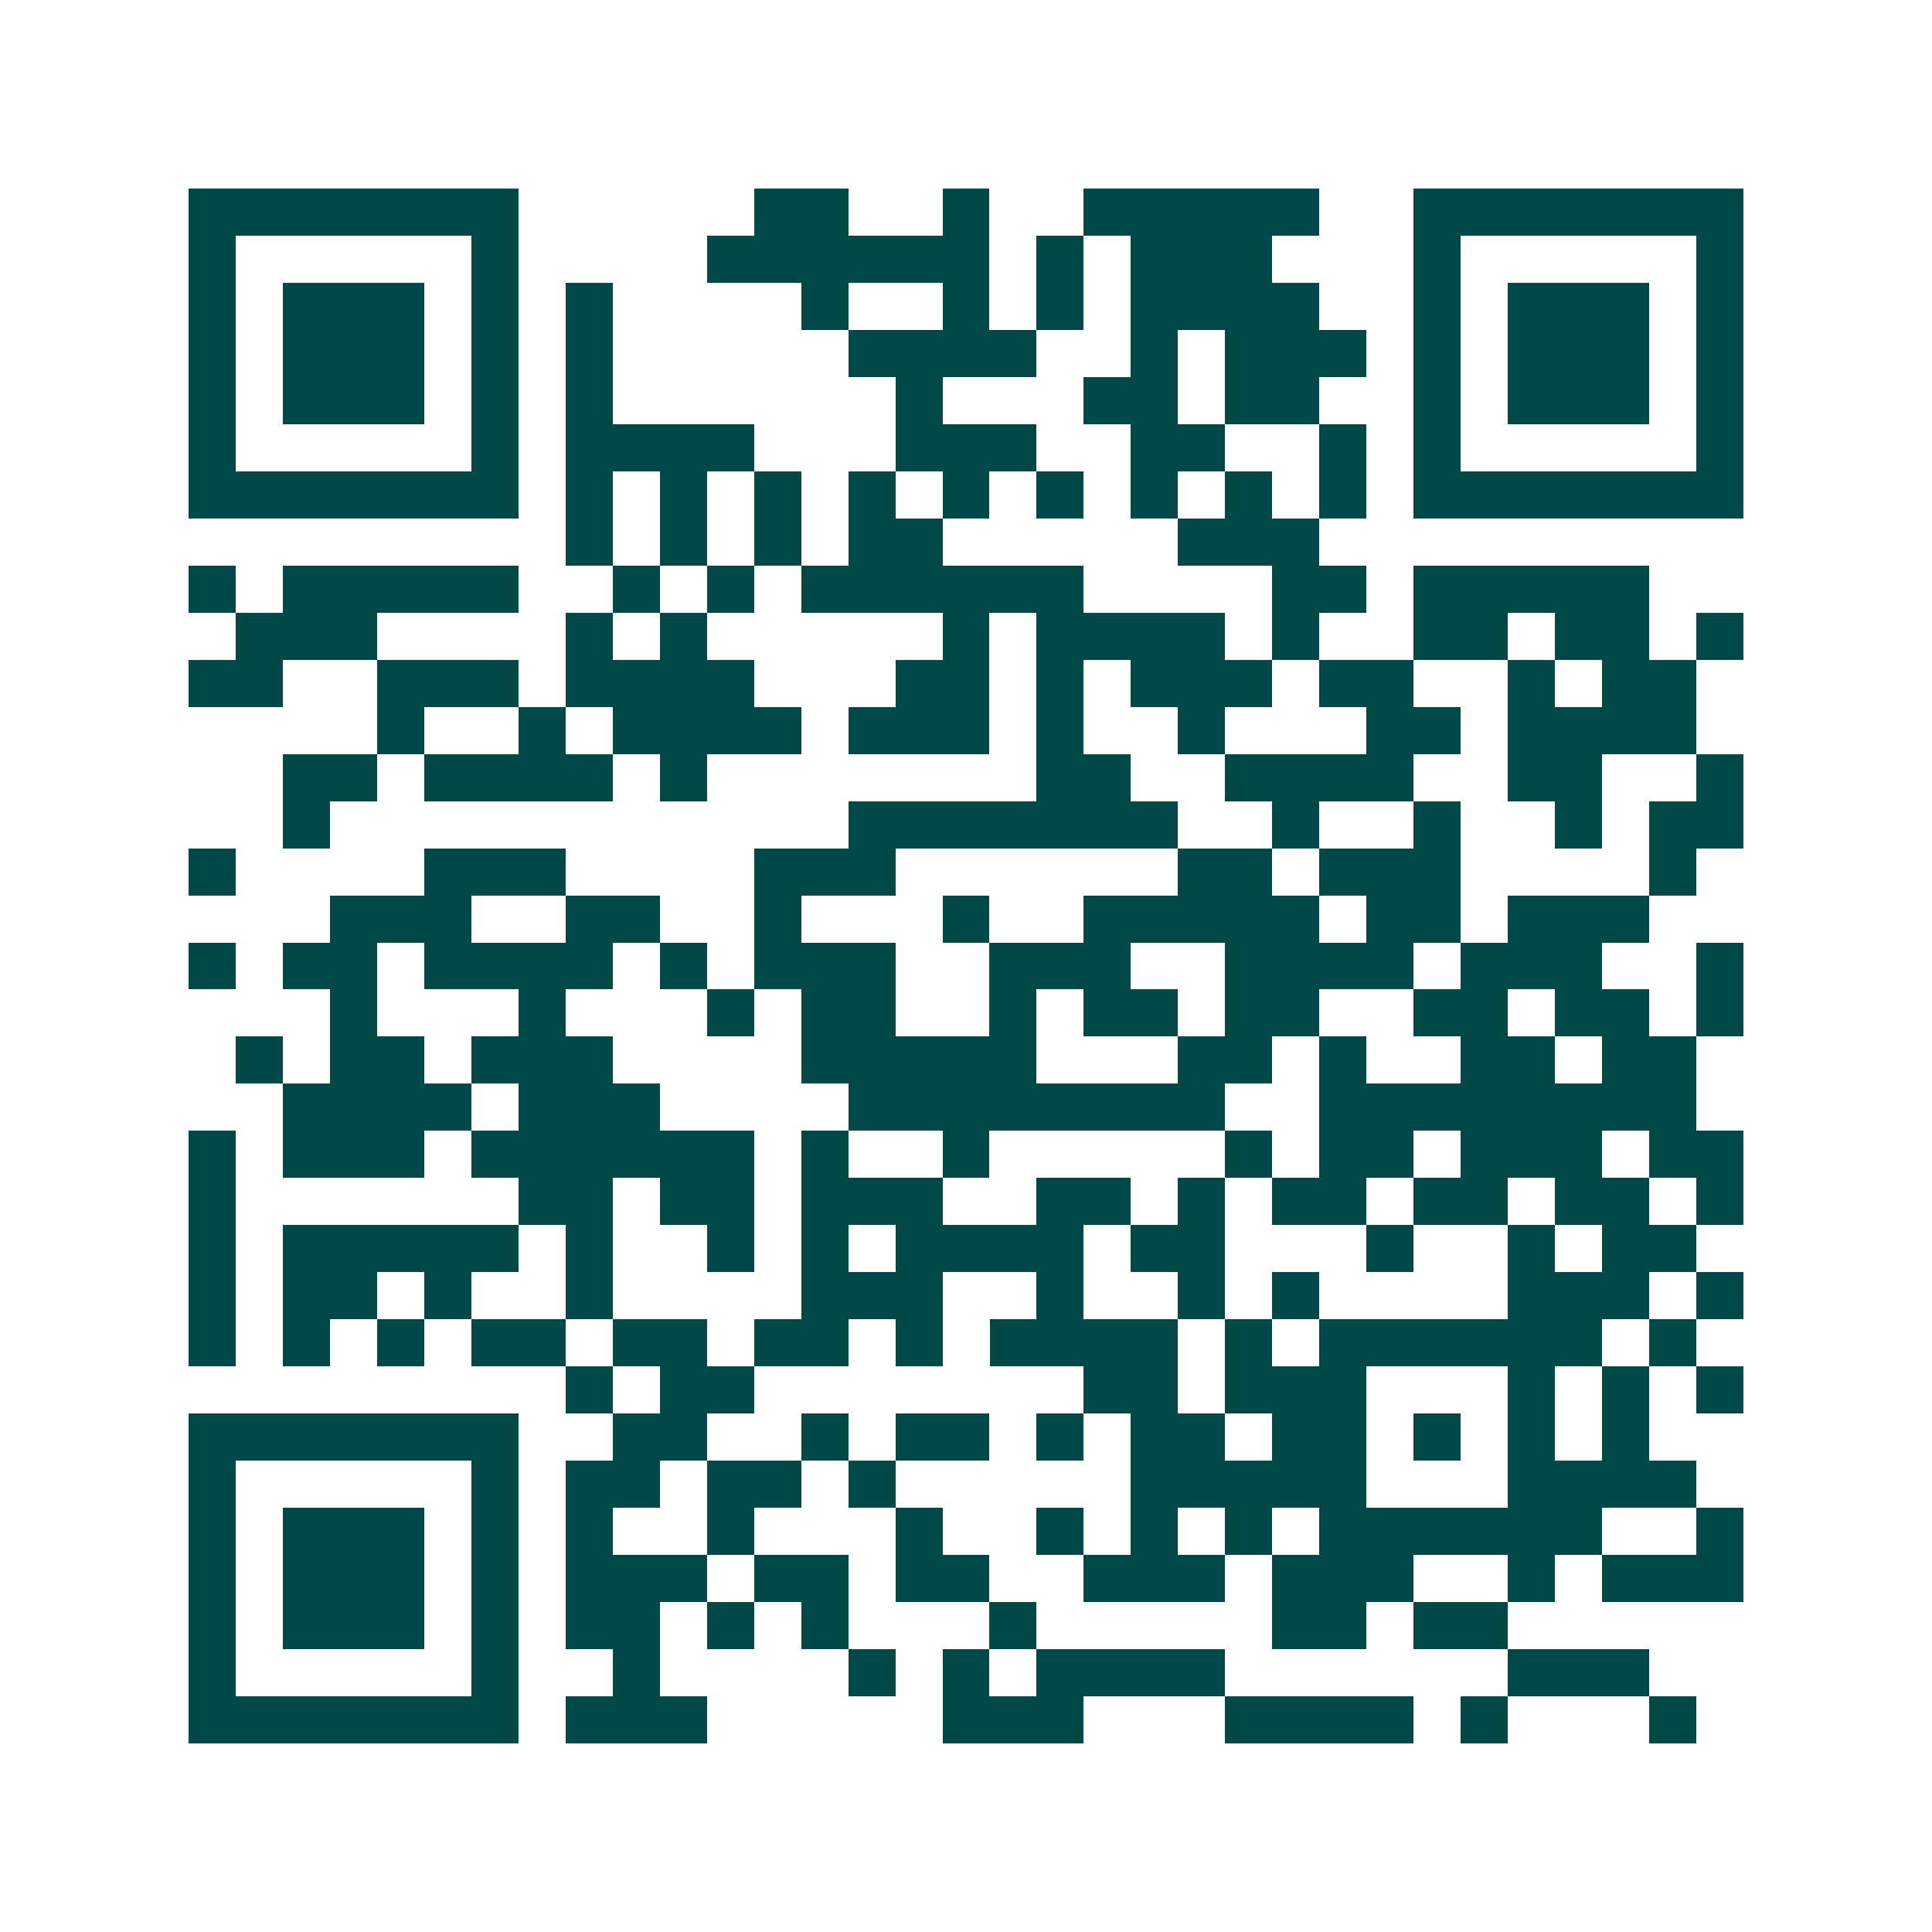 <svg xmlns="http://www.w3.org/2000/svg" width="200" height="200" viewBox="0 0 41 41" shape-rendering="crispEdges"><path fill="#ffffff" d="M0 0h41v41H0z"/><path stroke="#014847" d="M4 4.5h7m5 0h2m2 0h1m2 0h5m2 0h7M4 5.5h1m5 0h1m4 0h6m1 0h1m1 0h3m3 0h1m5 0h1M4 6.5h1m1 0h3m1 0h1m1 0h1m4 0h1m2 0h1m1 0h1m1 0h4m2 0h1m1 0h3m1 0h1M4 7.5h1m1 0h3m1 0h1m1 0h1m5 0h4m2 0h1m1 0h3m1 0h1m1 0h3m1 0h1M4 8.5h1m1 0h3m1 0h1m1 0h1m6 0h1m3 0h2m1 0h2m2 0h1m1 0h3m1 0h1M4 9.5h1m5 0h1m1 0h4m3 0h3m2 0h2m2 0h1m1 0h1m5 0h1M4 10.5h7m1 0h1m1 0h1m1 0h1m1 0h1m1 0h1m1 0h1m1 0h1m1 0h1m1 0h1m1 0h7M12 11.5h1m1 0h1m1 0h1m1 0h2m5 0h3M4 12.5h1m1 0h5m2 0h1m1 0h1m1 0h6m4 0h2m1 0h5M5 13.5h3m4 0h1m1 0h1m5 0h1m1 0h4m1 0h1m2 0h2m1 0h2m1 0h1M4 14.5h2m2 0h3m1 0h4m3 0h2m1 0h1m1 0h3m1 0h2m2 0h1m1 0h2M8 15.5h1m2 0h1m1 0h4m1 0h3m1 0h1m2 0h1m3 0h2m1 0h4M6 16.5h2m1 0h4m1 0h1m7 0h2m2 0h4m2 0h2m2 0h1M6 17.5h1m11 0h7m2 0h1m2 0h1m2 0h1m1 0h2M4 18.5h1m4 0h3m4 0h3m6 0h2m1 0h3m4 0h1M7 19.5h3m2 0h2m2 0h1m3 0h1m2 0h5m1 0h2m1 0h3M4 20.5h1m1 0h2m1 0h4m1 0h1m1 0h3m2 0h3m2 0h4m1 0h3m2 0h1M7 21.5h1m3 0h1m3 0h1m1 0h2m2 0h1m1 0h2m1 0h2m2 0h2m1 0h2m1 0h1M5 22.5h1m1 0h2m1 0h3m4 0h5m3 0h2m1 0h1m2 0h2m1 0h2M6 23.5h4m1 0h3m4 0h8m2 0h8M4 24.5h1m1 0h3m1 0h6m1 0h1m2 0h1m5 0h1m1 0h2m1 0h3m1 0h2M4 25.5h1m6 0h2m1 0h2m1 0h3m2 0h2m1 0h1m1 0h2m1 0h2m1 0h2m1 0h1M4 26.5h1m1 0h5m1 0h1m2 0h1m1 0h1m1 0h4m1 0h2m3 0h1m2 0h1m1 0h2M4 27.5h1m1 0h2m1 0h1m2 0h1m4 0h3m2 0h1m2 0h1m1 0h1m4 0h3m1 0h1M4 28.5h1m1 0h1m1 0h1m1 0h2m1 0h2m1 0h2m1 0h1m1 0h4m1 0h1m1 0h6m1 0h1M12 29.5h1m1 0h2m7 0h2m1 0h3m3 0h1m1 0h1m1 0h1M4 30.5h7m2 0h2m2 0h1m1 0h2m1 0h1m1 0h2m1 0h2m1 0h1m1 0h1m1 0h1M4 31.5h1m5 0h1m1 0h2m1 0h2m1 0h1m5 0h5m3 0h4M4 32.5h1m1 0h3m1 0h1m1 0h1m2 0h1m3 0h1m2 0h1m1 0h1m1 0h1m1 0h6m2 0h1M4 33.5h1m1 0h3m1 0h1m1 0h3m1 0h2m1 0h2m2 0h3m1 0h3m2 0h1m1 0h3M4 34.5h1m1 0h3m1 0h1m1 0h2m1 0h1m1 0h1m3 0h1m5 0h2m1 0h2M4 35.5h1m5 0h1m2 0h1m4 0h1m1 0h1m1 0h4m6 0h3M4 36.5h7m1 0h3m5 0h3m3 0h4m1 0h1m3 0h1"/></svg>
